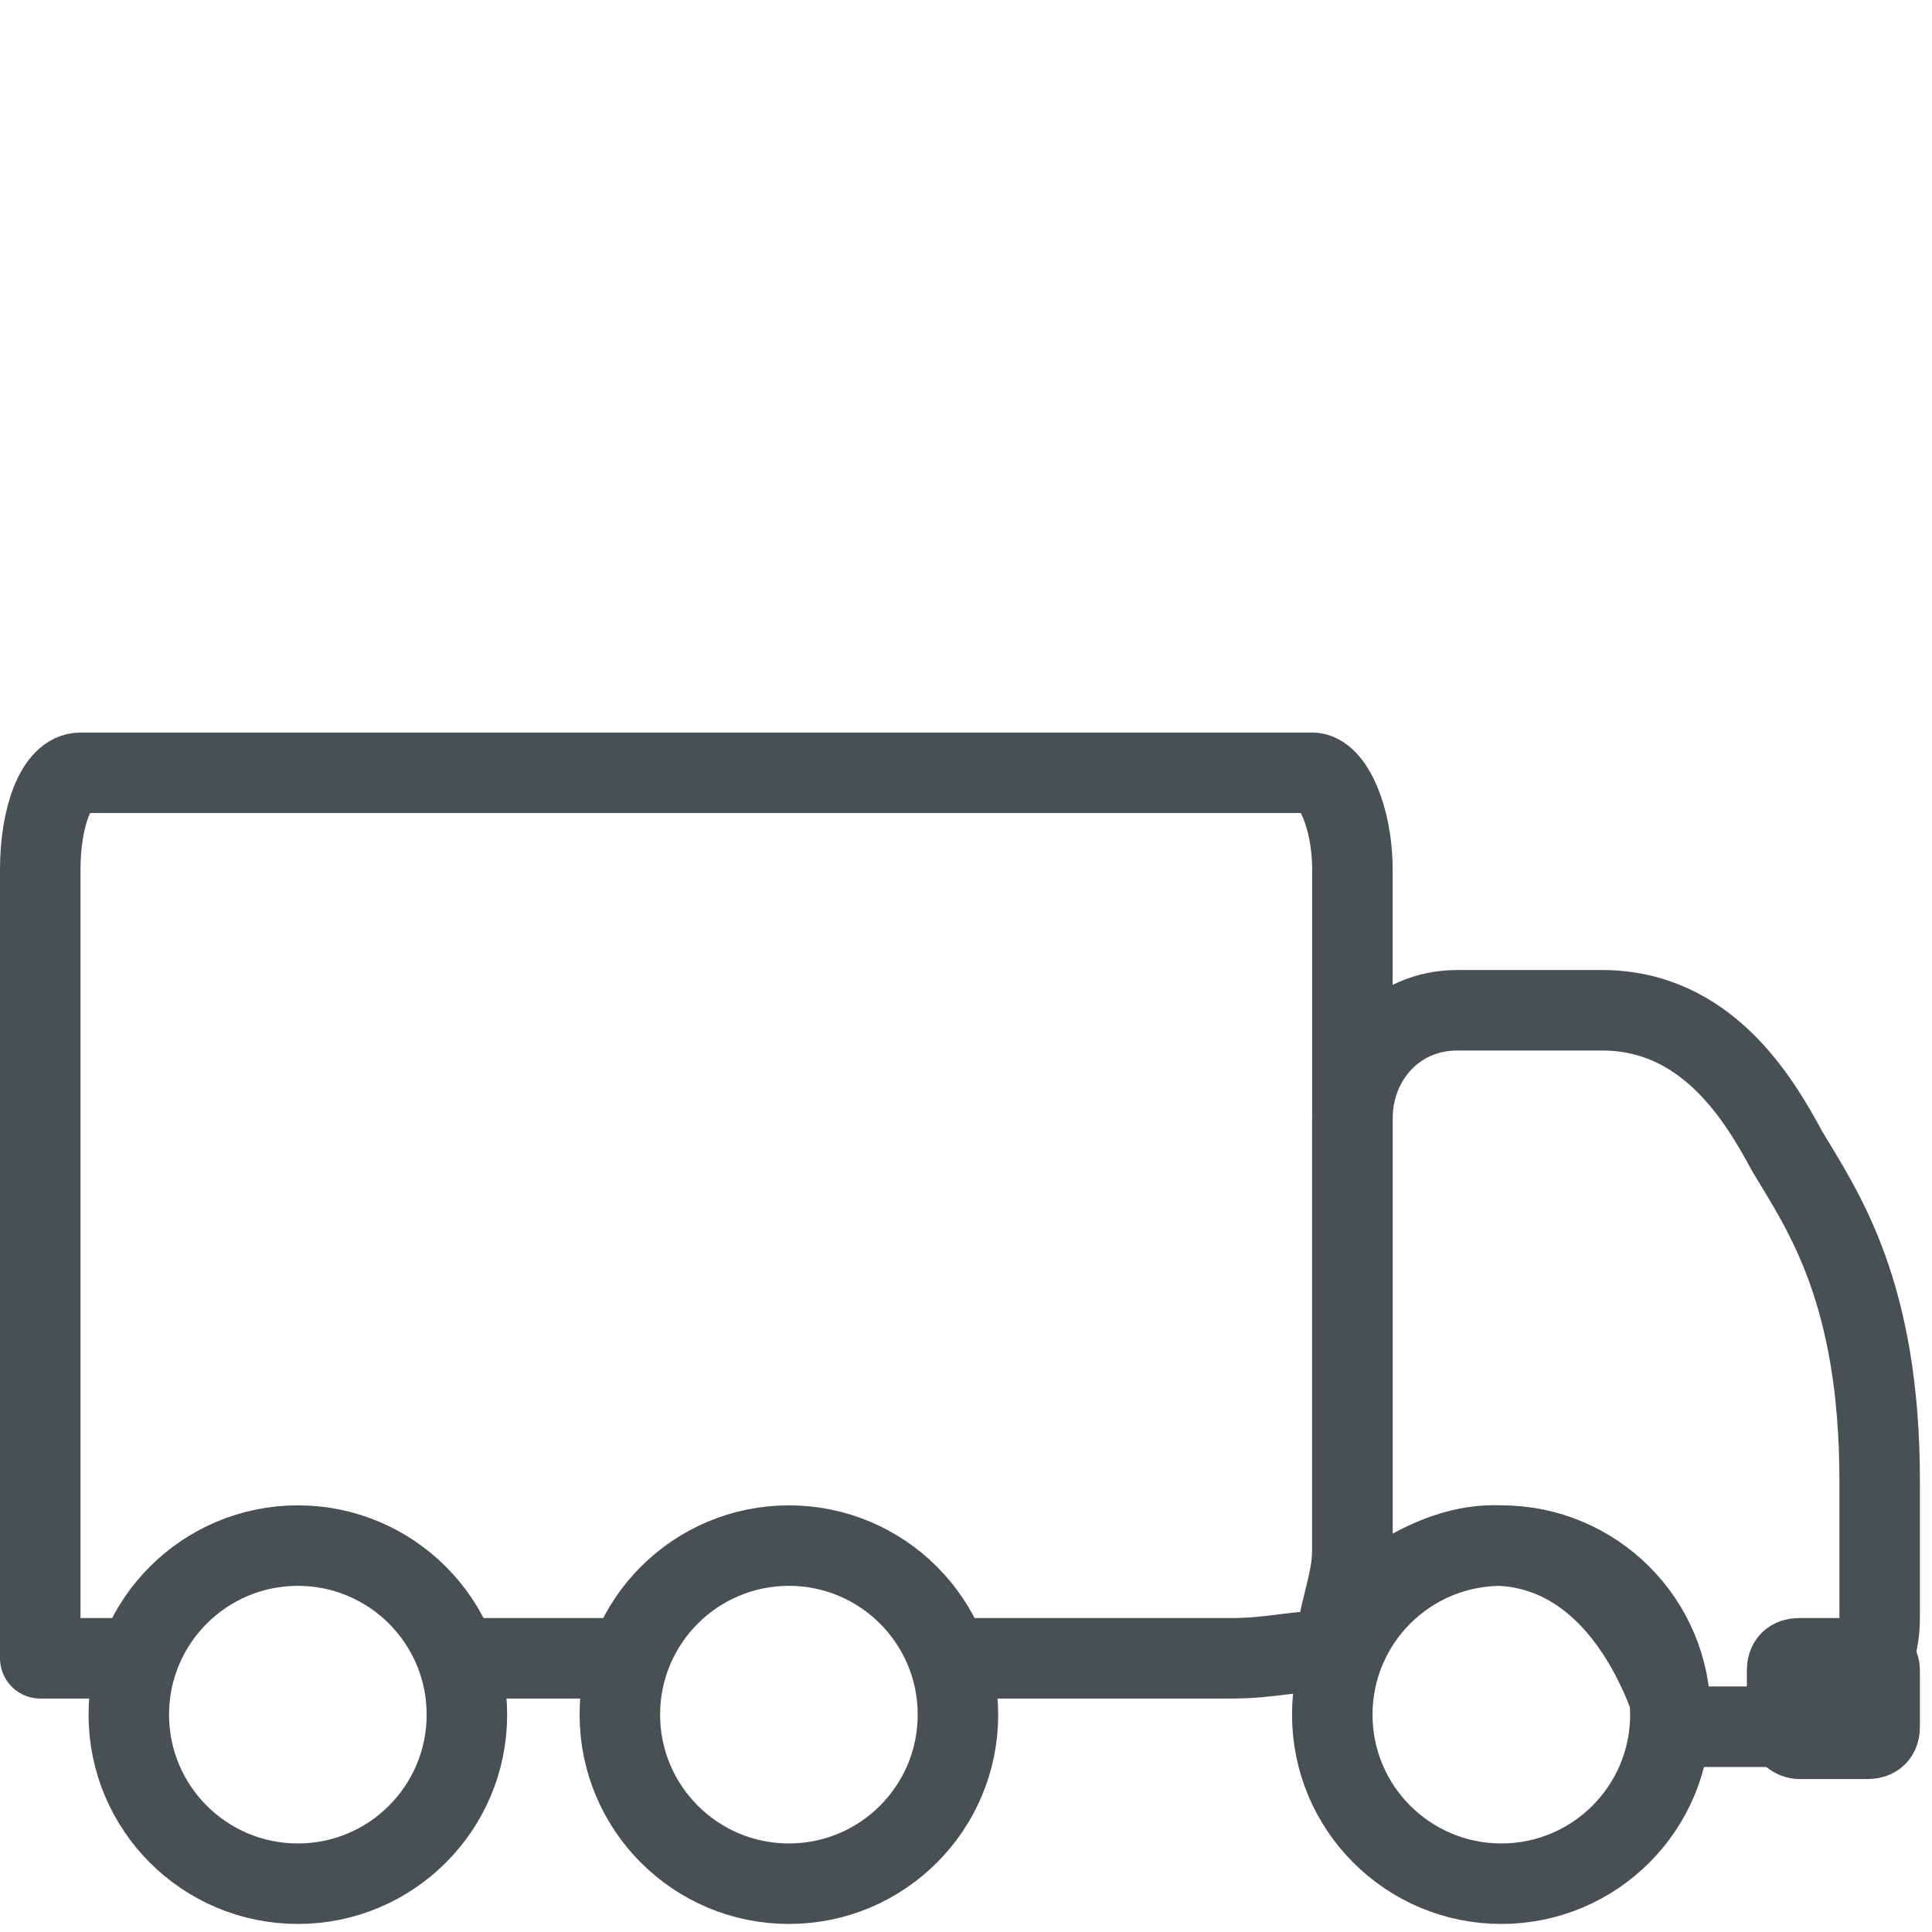 <?xml version="1.0" encoding="UTF-8"?>
<!-- Generator: Adobe Illustrator 26.0.2, SVG Export Plug-In . SVG Version: 6.00 Build 0)  -->
<svg xmlns="http://www.w3.org/2000/svg" xmlns:xlink="http://www.w3.org/1999/xlink" version="1.1" id="Layer_1" x="0px" y="0px" viewBox="0 0 48 48" style="enable-background:new 0 0 48 48;" xml:space="preserve">
<style type="text/css">
	.st0{fill:none;stroke:#495053;stroke-width:2;stroke-linecap:round;stroke-linejoin:round;stroke-miterlimit:10;}
	.st1{fill:none;stroke:#495053;stroke-width:2;stroke-linejoin:round;}
</style>
<g>
	<path class="st0" d="M46.7,42.9c0,0.2-0.1,0.3-0.3,0.3h-1.7c-0.1,0-0.3-0.1-0.3-0.3v-1.4c0-0.2,0.1-0.3,0.3-0.3h1.7   c0.1,0,0.3,0.1,0.3,0.3V42.9z"></path>
	<g>
		<path class="st0" d="M44.4,28.6c-0.7-1.3-2-3.5-4.6-3.5h-3.6c-1.5,0-2.6,1.2-2.6,2.7v12.1c0.3,0,1.8-1.6,3.7-1.5    c3.4,0.2,4.4,4.5,4.4,4.5l0,0h2.4c1.5,0,2.6-1.2,2.6-2.7c0,0,0-1.8,0-3.4C46.7,32.1,45.3,30.1,44.4,28.6z"></path>
	</g>
	<path class="st0" d="M15.1,41.2c-0.4,0-3,0-3.4,0"></path>
	<path class="st0" d="M2.9,41.2c-0.3,0-1.6,0-1.9,0c0-6.5,0-13.1,0-19.6c0-1.3,0.4-2.4,1-2.4h30.6c0.5,0,1,1.1,1,2.4   c0,5.6,0,11.3,0,16.9c0,0.9-0.4,1.6-0.4,2.5c-1,0-1.6,0.2-2.6,0.2c-2.1,0-4.2,0-6.4,0"></path>
	<circle class="st1" cx="7.4" cy="42.6" r="4.2"></circle>
	<circle class="st1" cx="19.6" cy="42.6" r="4.2"></circle>
	<circle class="st1" cx="37.3" cy="42.6" r="4.2"></circle>
</g>
</svg>
